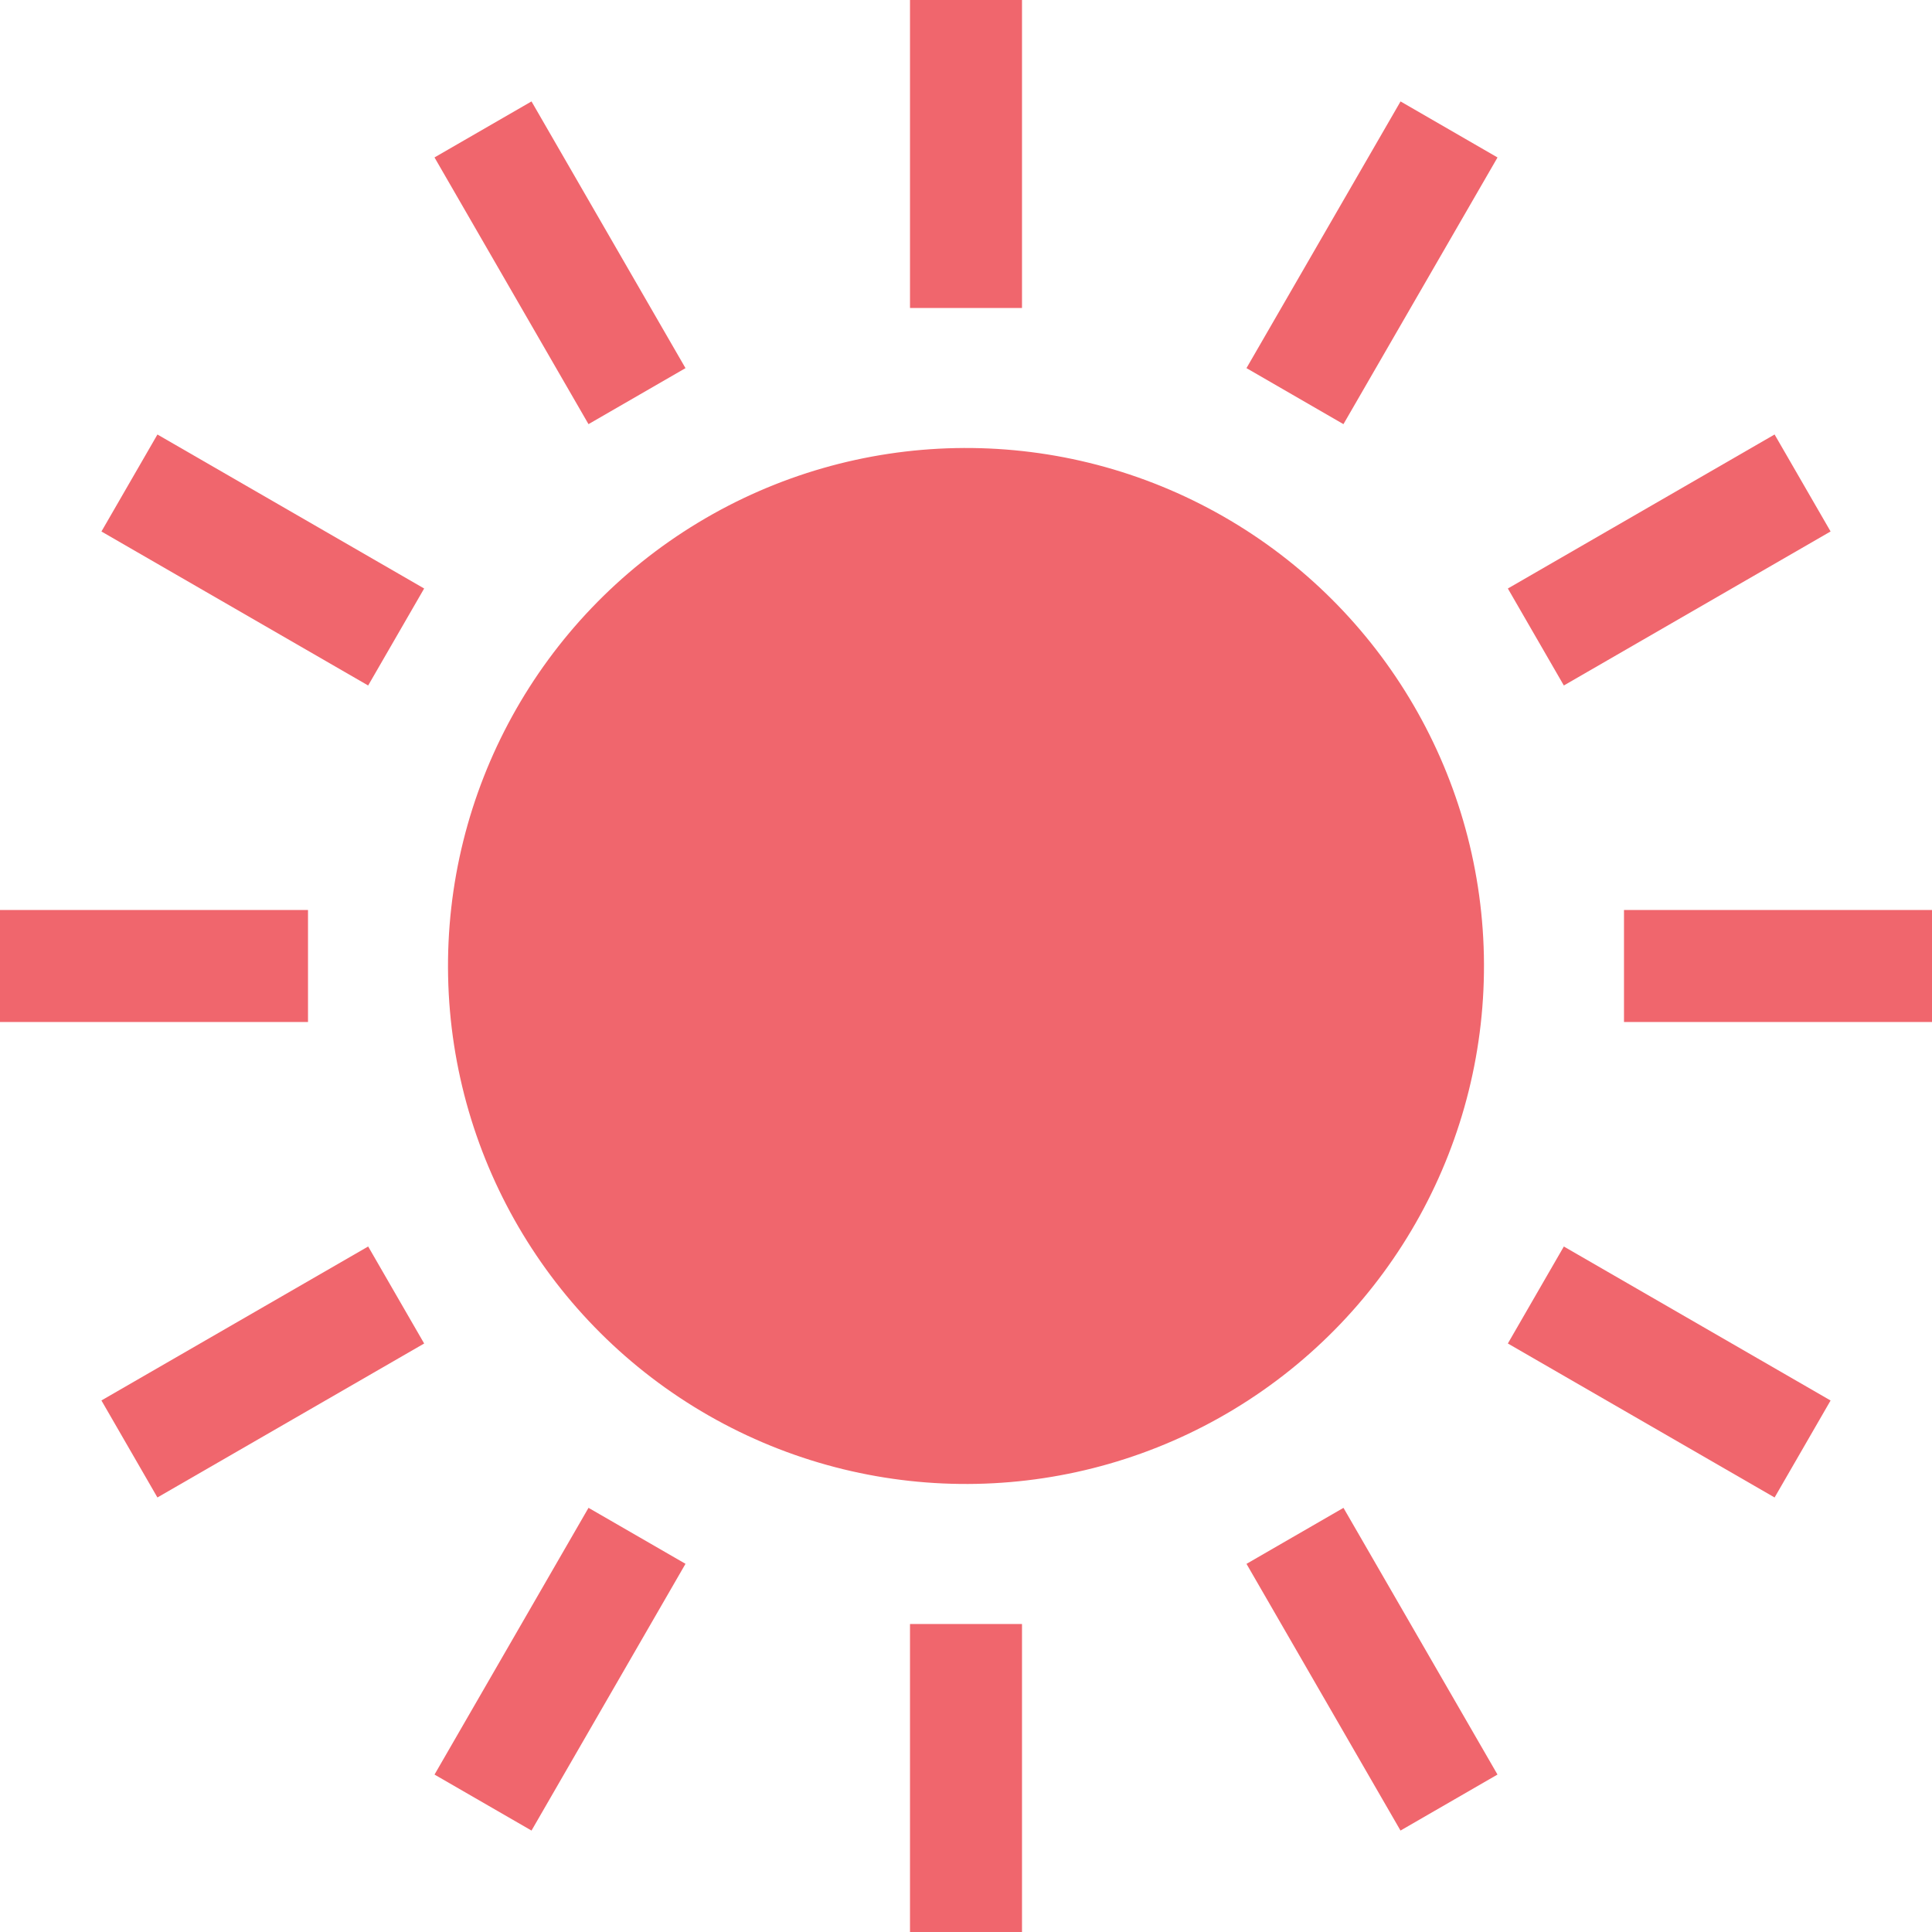 <svg xmlns="http://www.w3.org/2000/svg" width="103.039" height="103.039" viewBox="0 0 103.039 103.039"><g transform="translate(-378 -368)"><circle cx="27.626" cy="27.626" r="27.626" transform="translate(401.338 392.459) rotate(-1.163)" fill="#f0666d"/><rect width="5.973" height="16.426" transform="translate(426.533 368)" fill="#f0666d"/><rect width="5.973" height="16.426" transform="translate(426.533 454.613)" fill="#f0666d"/><rect width="5.974" height="16.426" transform="matrix(0.866, -0.5, 0.5, 0.866, 401.173, 376.396)" fill="#f0666d"/><rect width="5.973" height="16.425" transform="translate(444.479 451.405) rotate(-30.005)" fill="#f0666d"/><rect width="5.973" height="16.426" transform="matrix(0.5, -0.866, 0.866, 0.5, 383.41, 396.346)" fill="#f0666d"/><rect width="5.972" height="16.427" transform="translate(458.418 439.652) rotate(-60.002)" fill="#f0666d"/><rect width="16.427" height="5.973" transform="translate(378 416.533)" fill="#f0666d"/><rect width="16.427" height="5.973" transform="translate(464.612 416.533)" fill="#f0666d"/><rect width="16.426" height="5.974" transform="translate(383.409 442.69) rotate(-29.993)" fill="#f0666d"/><rect width="16.427" height="5.972" transform="translate(458.418 399.387) rotate(-30.004)" fill="#f0666d"/><rect width="16.427" height="5.973" transform="translate(401.174 462.643) rotate(-60.002)" fill="#f0666d"/><rect width="16.426" height="5.973" transform="translate(444.478 387.633) rotate(-59.984)" fill="#f0666d"/></g></svg>